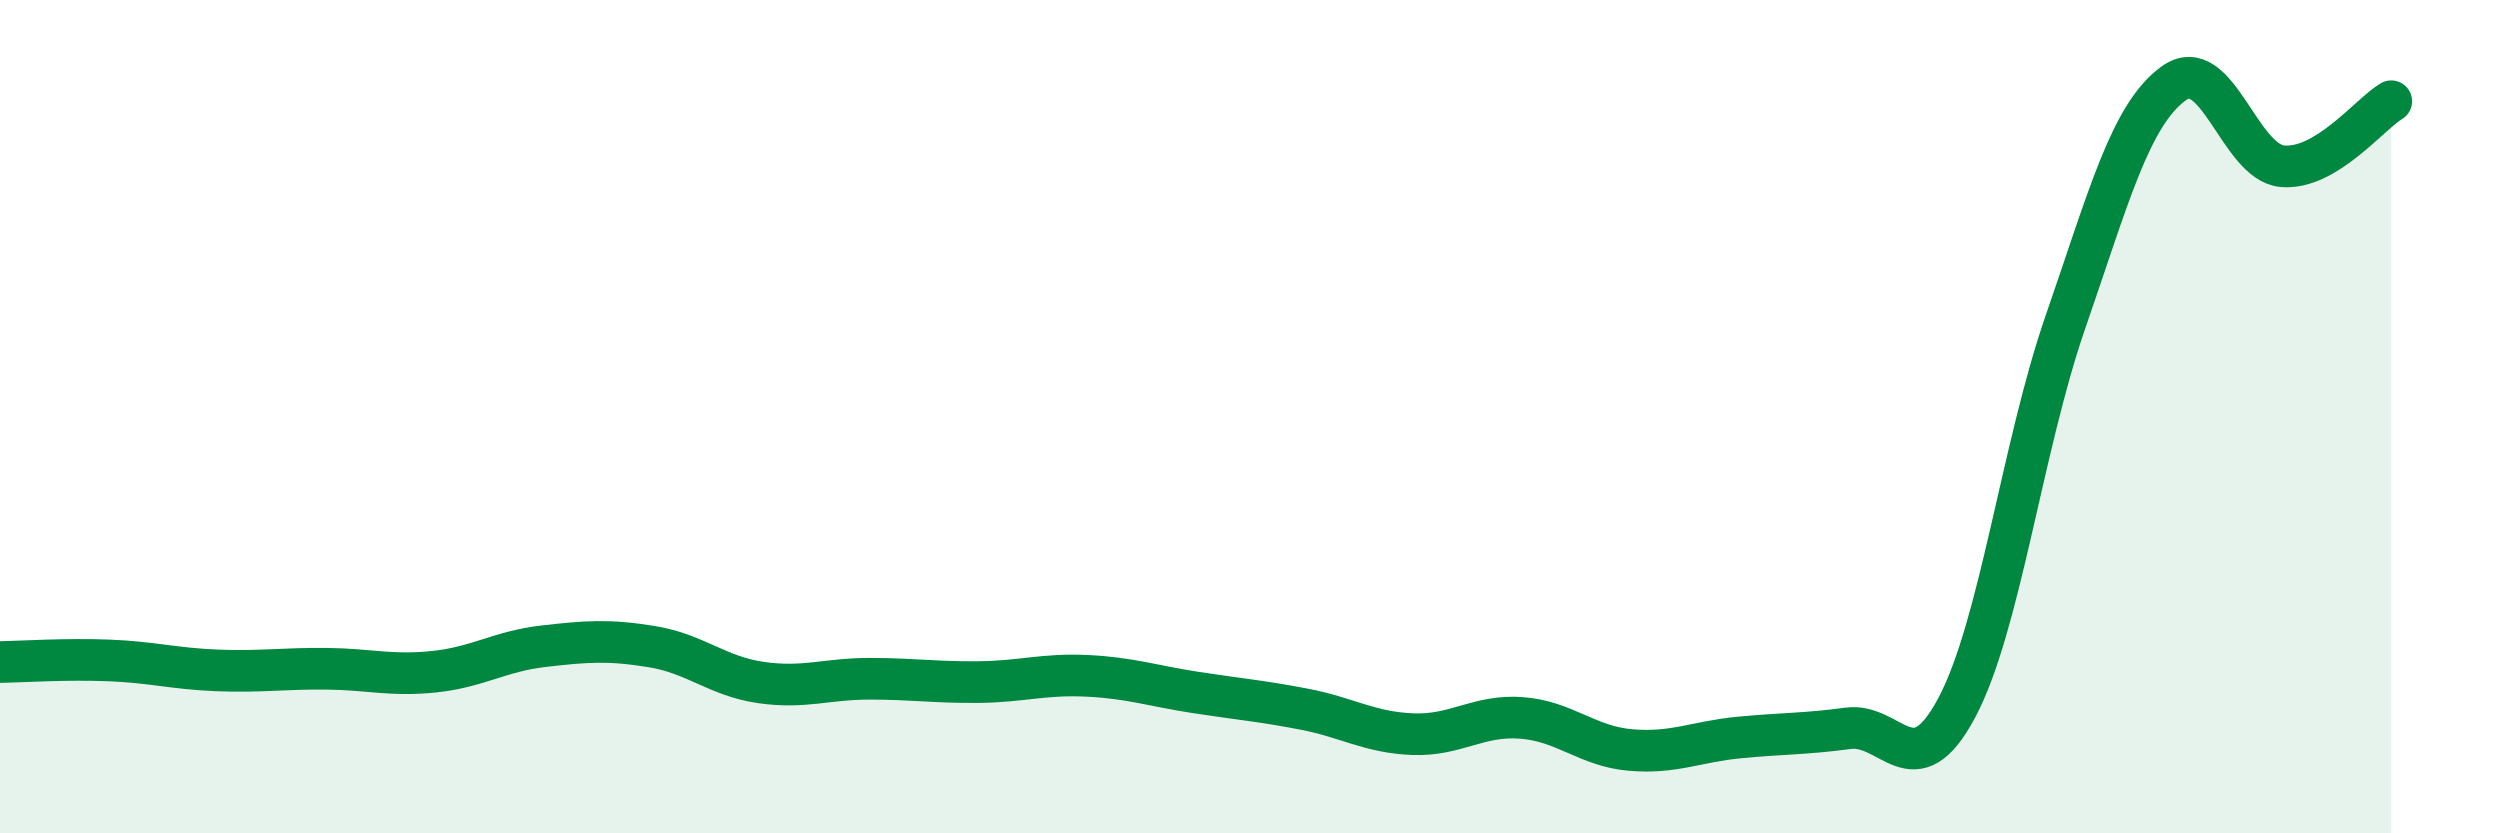 
    <svg width="60" height="20" viewBox="0 0 60 20" xmlns="http://www.w3.org/2000/svg">
      <path
        d="M 0,15.89 C 0.52,15.88 1.57,15.81 2.61,15.85 C 3.65,15.89 4.18,16.05 5.22,16.09 C 6.26,16.13 6.79,16.04 7.83,16.05 C 8.87,16.06 9.39,16.23 10.43,16.12 C 11.47,16.01 12,15.63 13.04,15.51 C 14.08,15.39 14.61,15.35 15.65,15.52 C 16.69,15.69 17.22,16.23 18.26,16.38 C 19.3,16.53 19.83,16.29 20.87,16.29 C 21.91,16.29 22.44,16.38 23.48,16.37 C 24.52,16.36 25.05,16.17 26.09,16.22 C 27.13,16.27 27.66,16.46 28.7,16.62 C 29.74,16.78 30.26,16.82 31.3,17.02 C 32.34,17.22 32.87,17.58 33.91,17.62 C 34.95,17.66 35.48,17.15 36.52,17.23 C 37.56,17.31 38.09,17.91 39.13,18 C 40.17,18.09 40.7,17.8 41.74,17.7 C 42.78,17.6 43.31,17.62 44.35,17.48 C 45.39,17.34 45.92,18.94 46.96,16.99 C 48,15.04 48.53,10.73 49.57,7.73 C 50.61,4.73 51.13,2.75 52.17,2 C 53.21,1.25 53.74,3.9 54.78,3.99 C 55.82,4.08 56.87,2.74 57.39,2.43L57.39 20L0 20Z"
        fill="#008740"
        opacity="0.1"
        stroke-linecap="round"
        stroke-linejoin="round"
      />
      <path
        d="M 0,15.89 C 0.52,15.88 1.57,15.81 2.61,15.85 C 3.65,15.89 4.18,16.05 5.22,16.09 C 6.26,16.13 6.79,16.04 7.83,16.05 C 8.87,16.06 9.39,16.23 10.43,16.12 C 11.47,16.01 12,15.63 13.04,15.51 C 14.08,15.39 14.61,15.35 15.65,15.52 C 16.69,15.69 17.22,16.23 18.26,16.38 C 19.3,16.53 19.83,16.29 20.87,16.29 C 21.91,16.29 22.44,16.38 23.48,16.37 C 24.52,16.36 25.05,16.17 26.09,16.22 C 27.13,16.27 27.66,16.46 28.7,16.62 C 29.74,16.78 30.26,16.82 31.3,17.02 C 32.34,17.22 32.87,17.58 33.91,17.62 C 34.95,17.66 35.48,17.15 36.52,17.23 C 37.56,17.31 38.09,17.91 39.13,18 C 40.17,18.09 40.7,17.8 41.74,17.7 C 42.78,17.6 43.31,17.62 44.35,17.48 C 45.39,17.34 45.92,18.94 46.96,16.99 C 48,15.04 48.53,10.73 49.57,7.73 C 50.61,4.73 51.13,2.75 52.17,2 C 53.21,1.25 53.74,3.9 54.78,3.99 C 55.82,4.08 56.87,2.74 57.39,2.43"
        stroke="#008740"
        stroke-width="1"
        fill="none"
        stroke-linecap="round"
        stroke-linejoin="round"
      />
    </svg>
  
